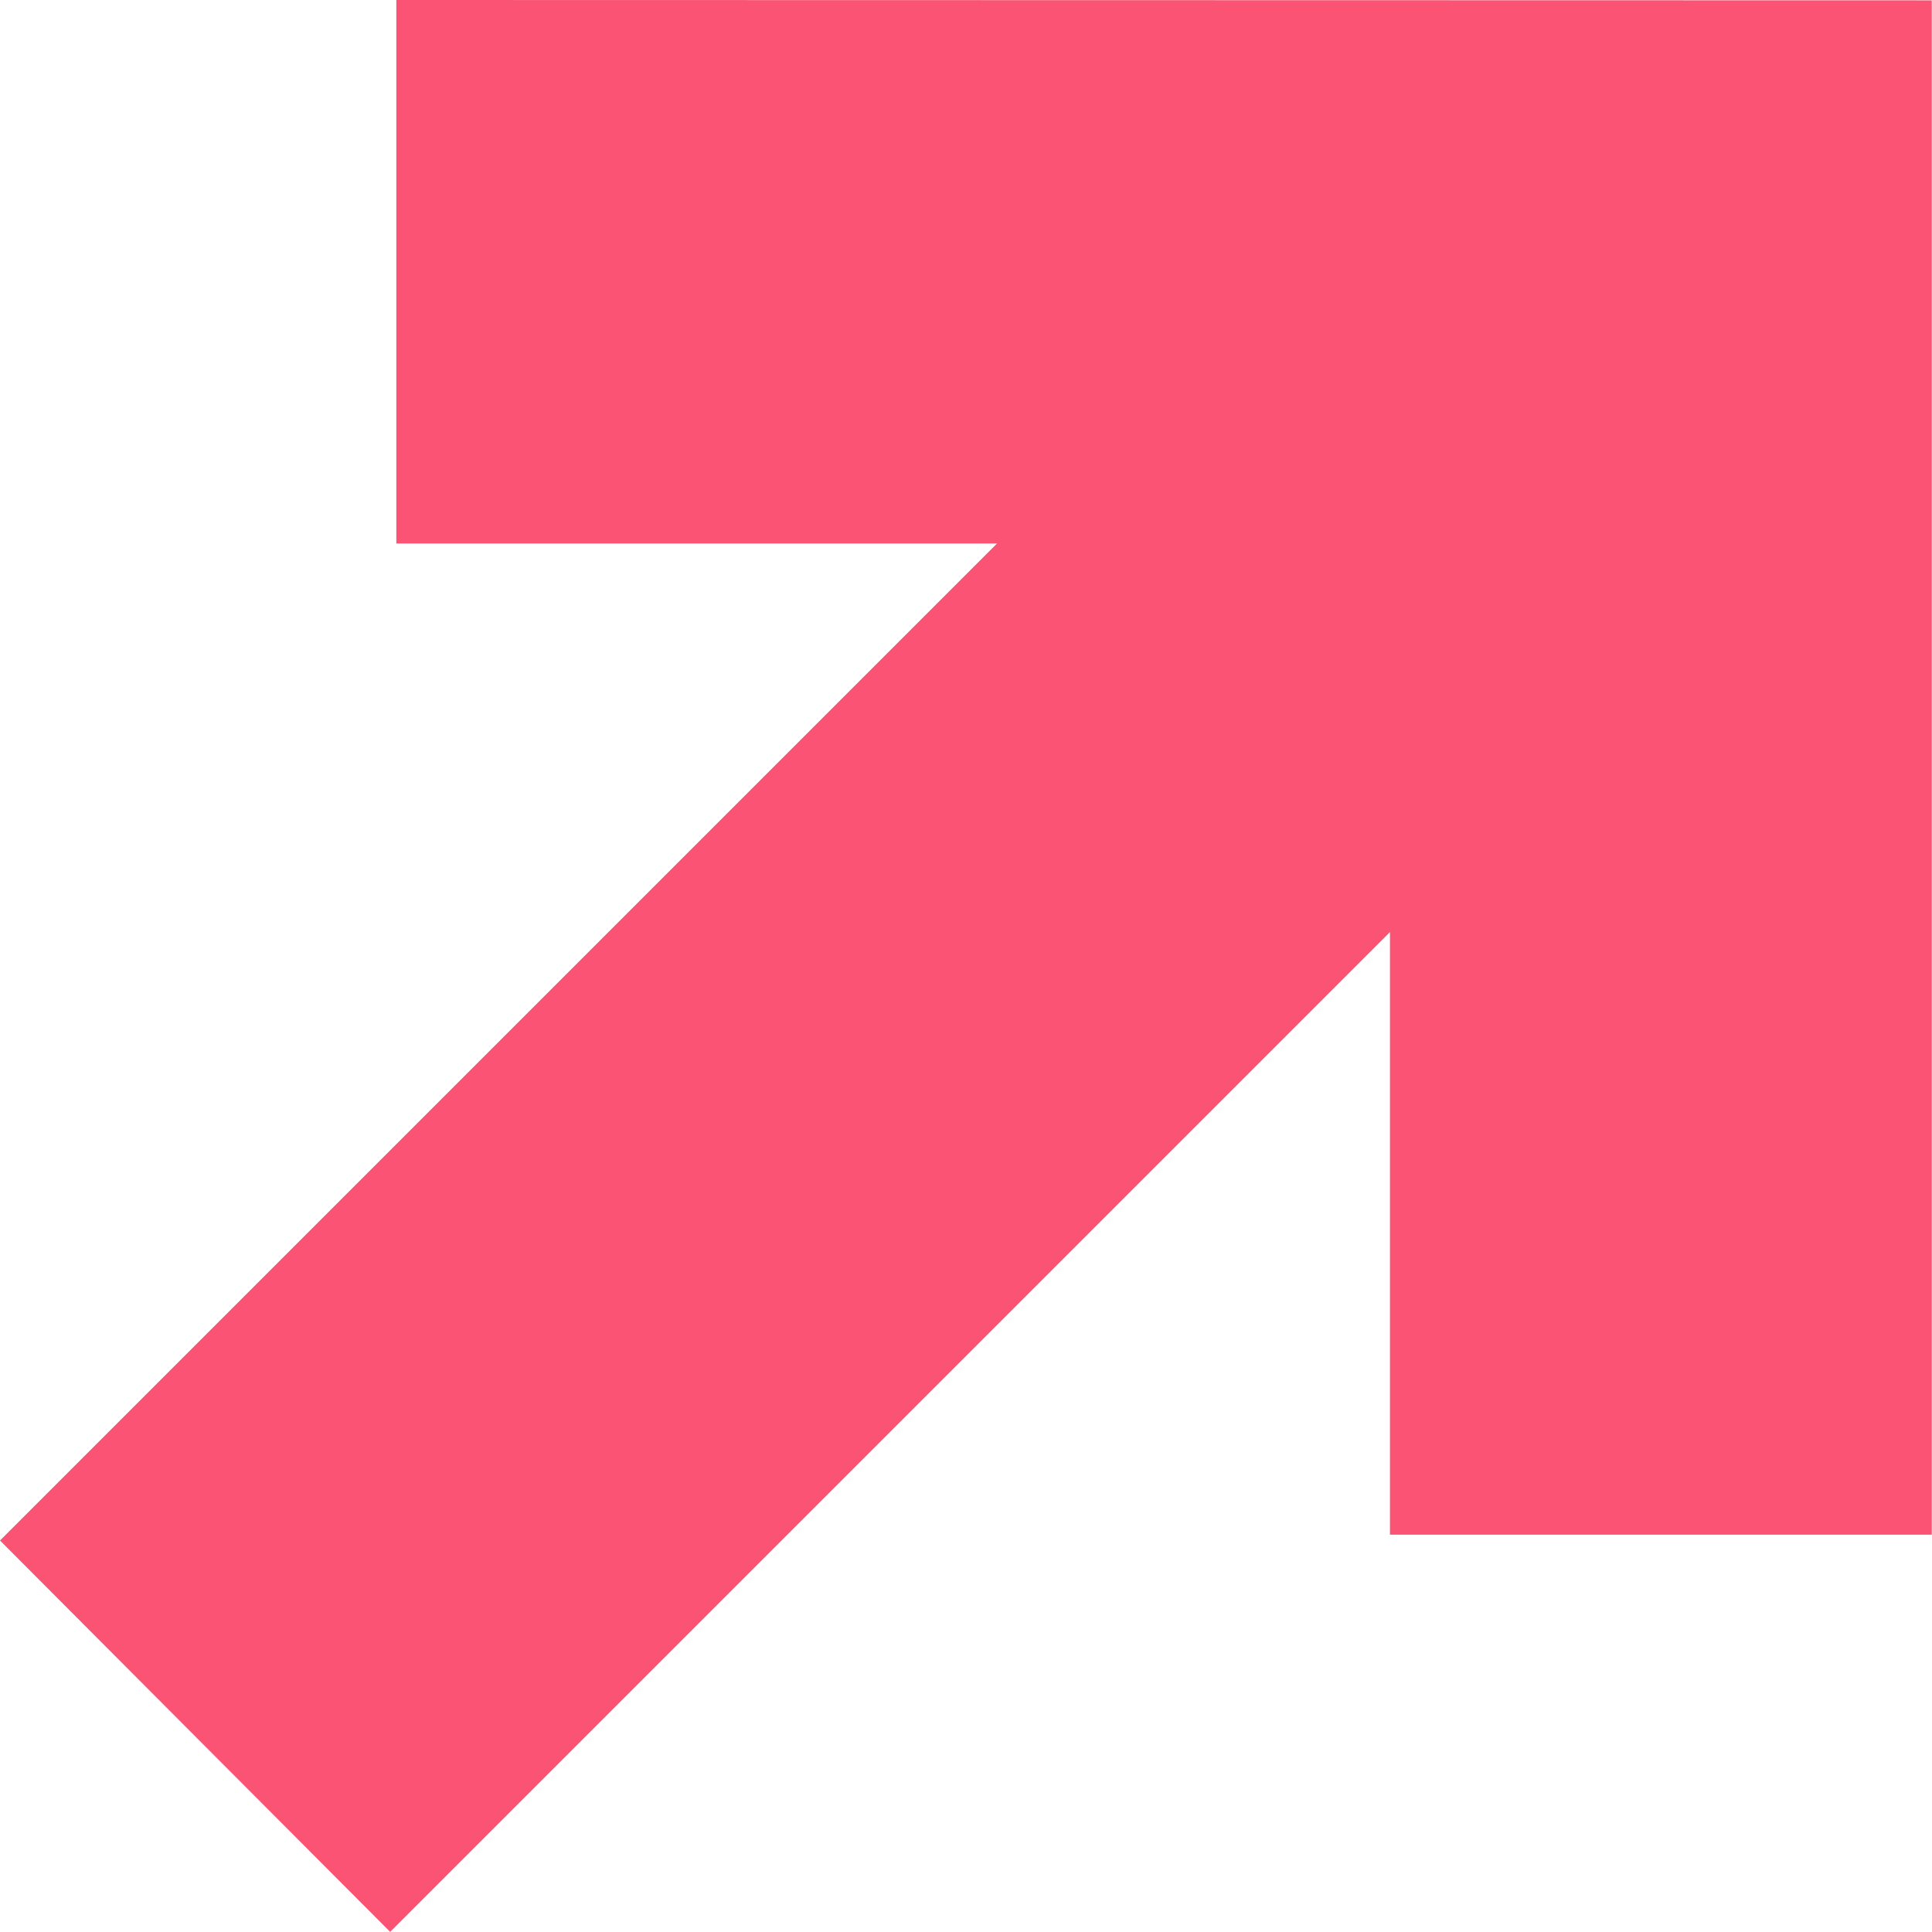 <?xml version="1.0" encoding="UTF-8"?> <svg xmlns="http://www.w3.org/2000/svg" width="17.198" height="17.197" viewBox="0 0 17.198 17.197"><path d="M664.863,1926.387v4.838h5.347l-8.875,8.875,3.473,3.484,8.9-8.9v5.364h4.823v-13.658Z" transform="translate(-661.335 -1926.387)" fill="#fb5373"></path></svg> 